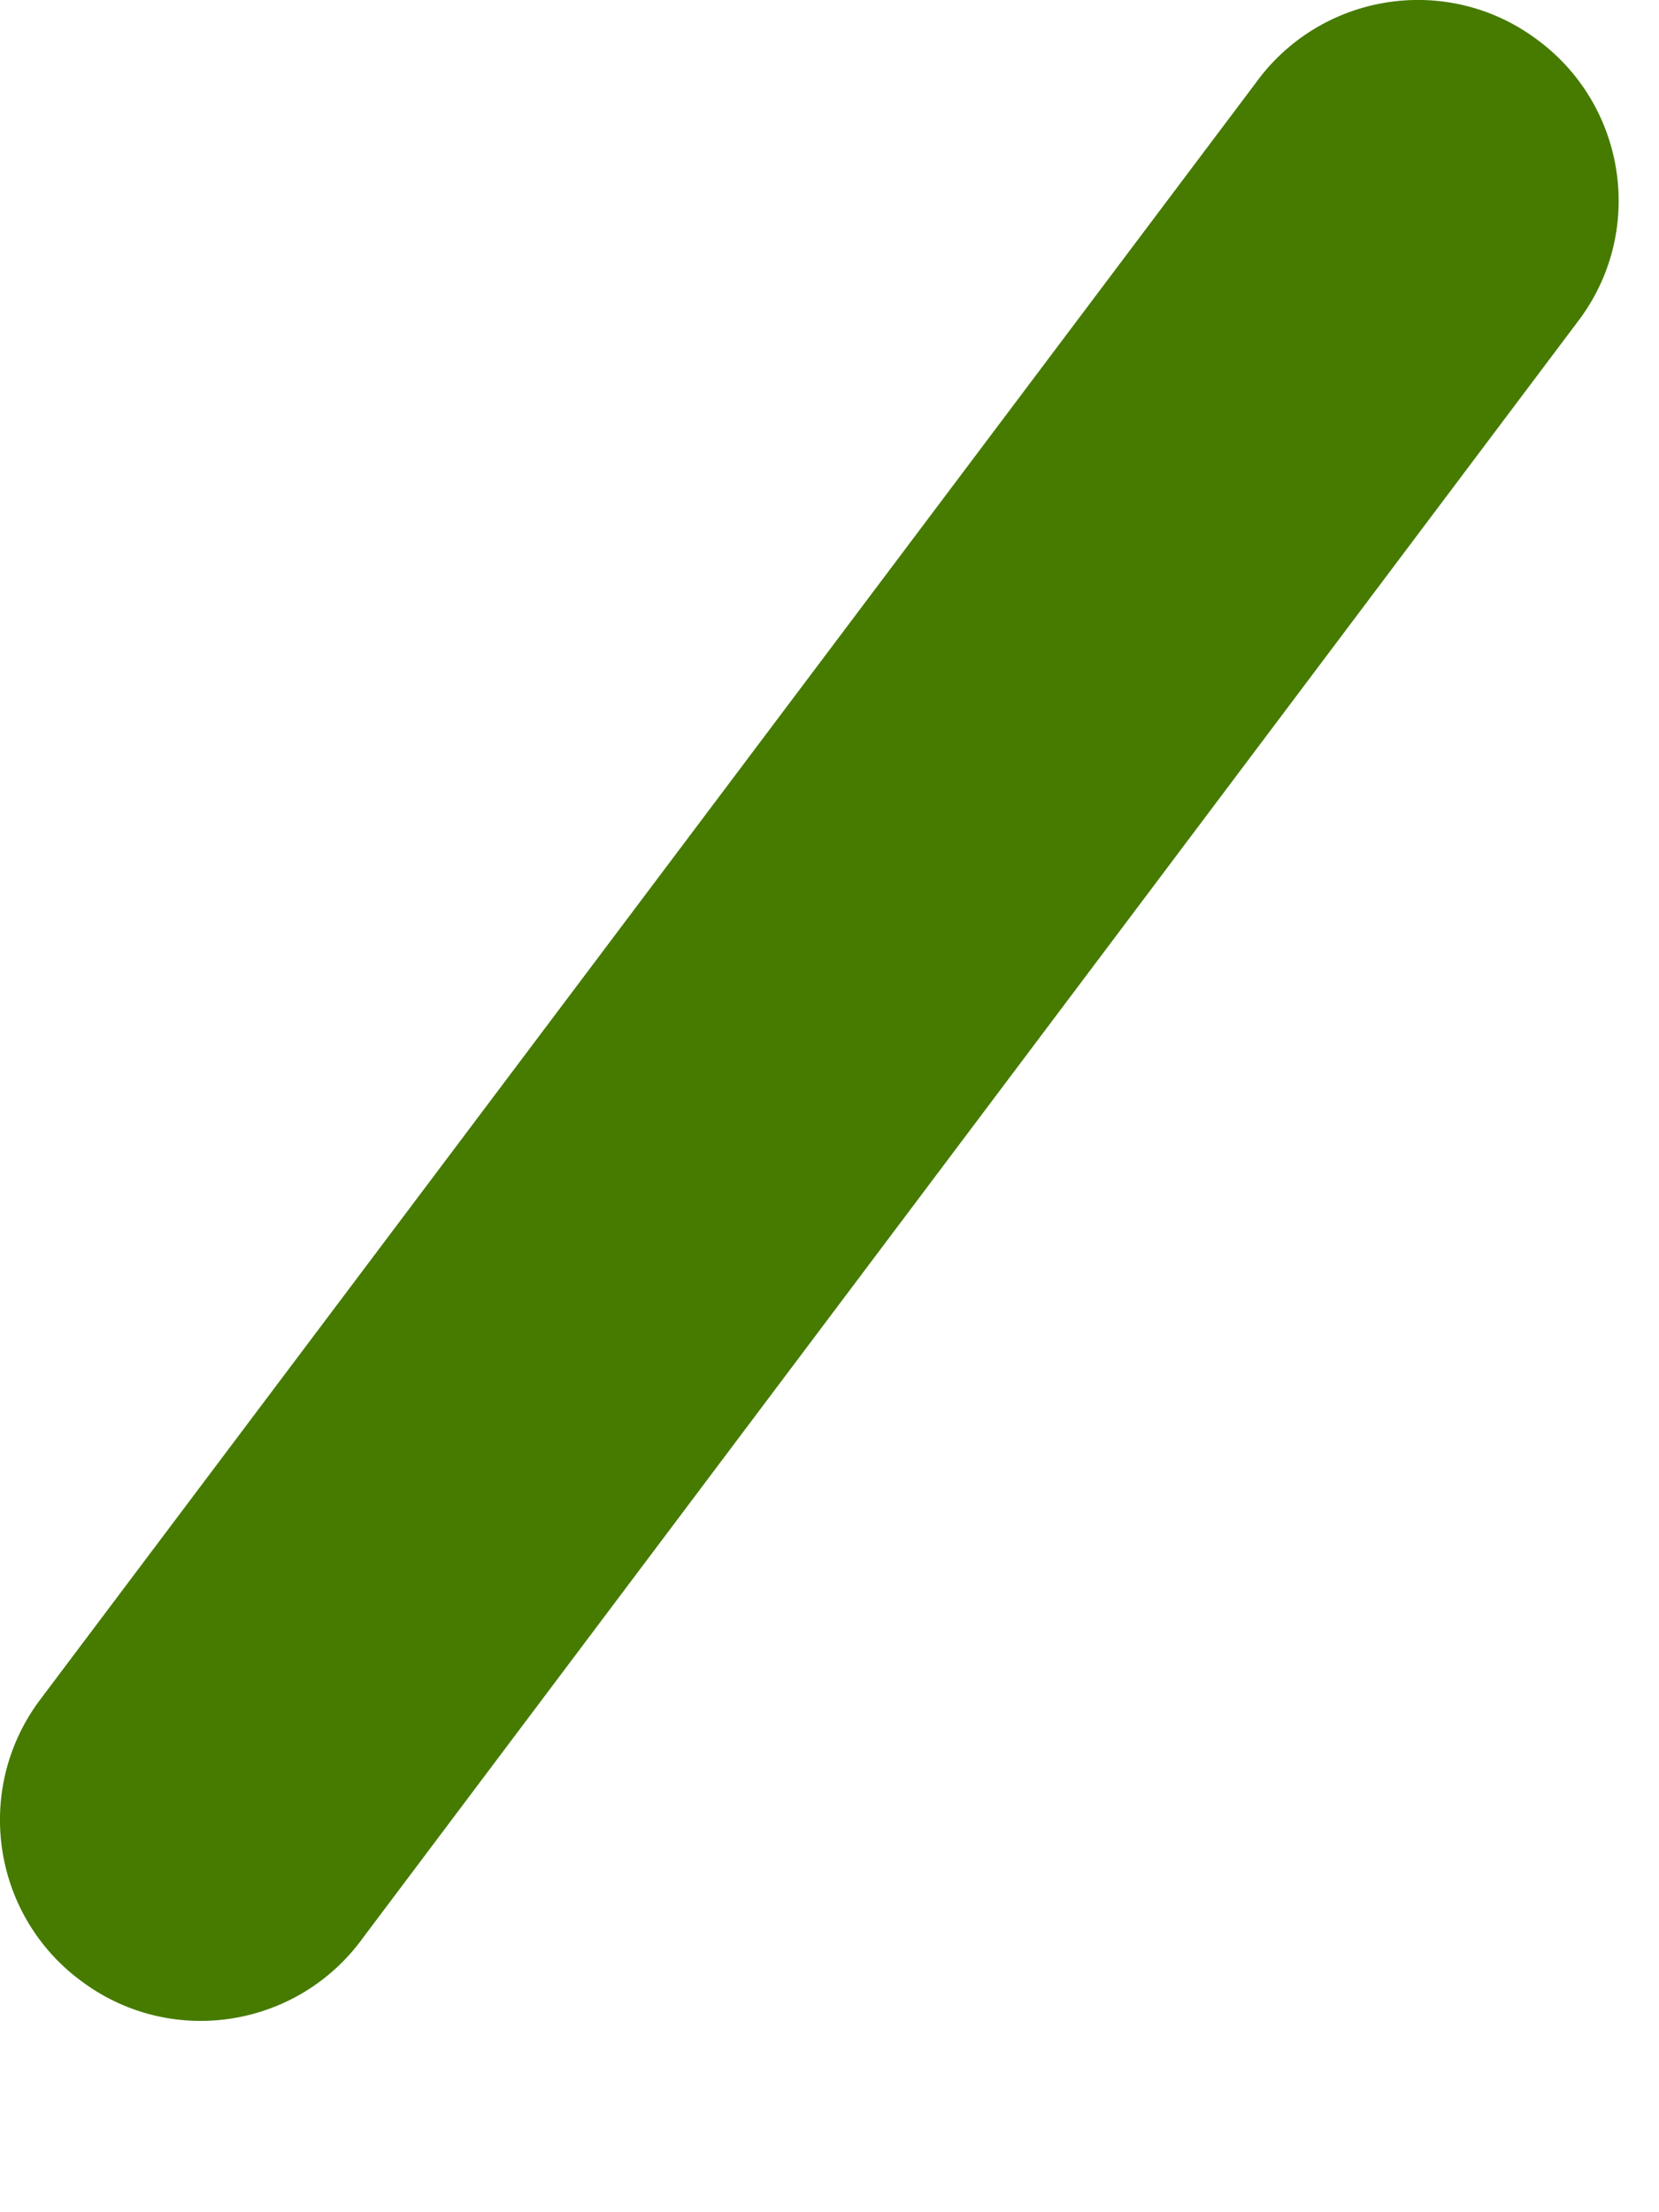 <?xml version="1.0" encoding="utf-8"?>
<svg xmlns="http://www.w3.org/2000/svg" fill="none" height="100%" overflow="visible" preserveAspectRatio="none" style="display: block;" viewBox="0 0 3 4" width="100%">
<path d="M2.27 0.151L0.069 3.078C-0.049 3.241 -0.012 3.468 0.151 3.585C0.313 3.703 0.54 3.666 0.657 3.503L2.858 0.575C2.976 0.413 2.939 0.186 2.776 0.069C2.614 -0.049 2.387 -0.012 2.27 0.151Z" fill="#467B00" id="Vector"/>
</svg>
